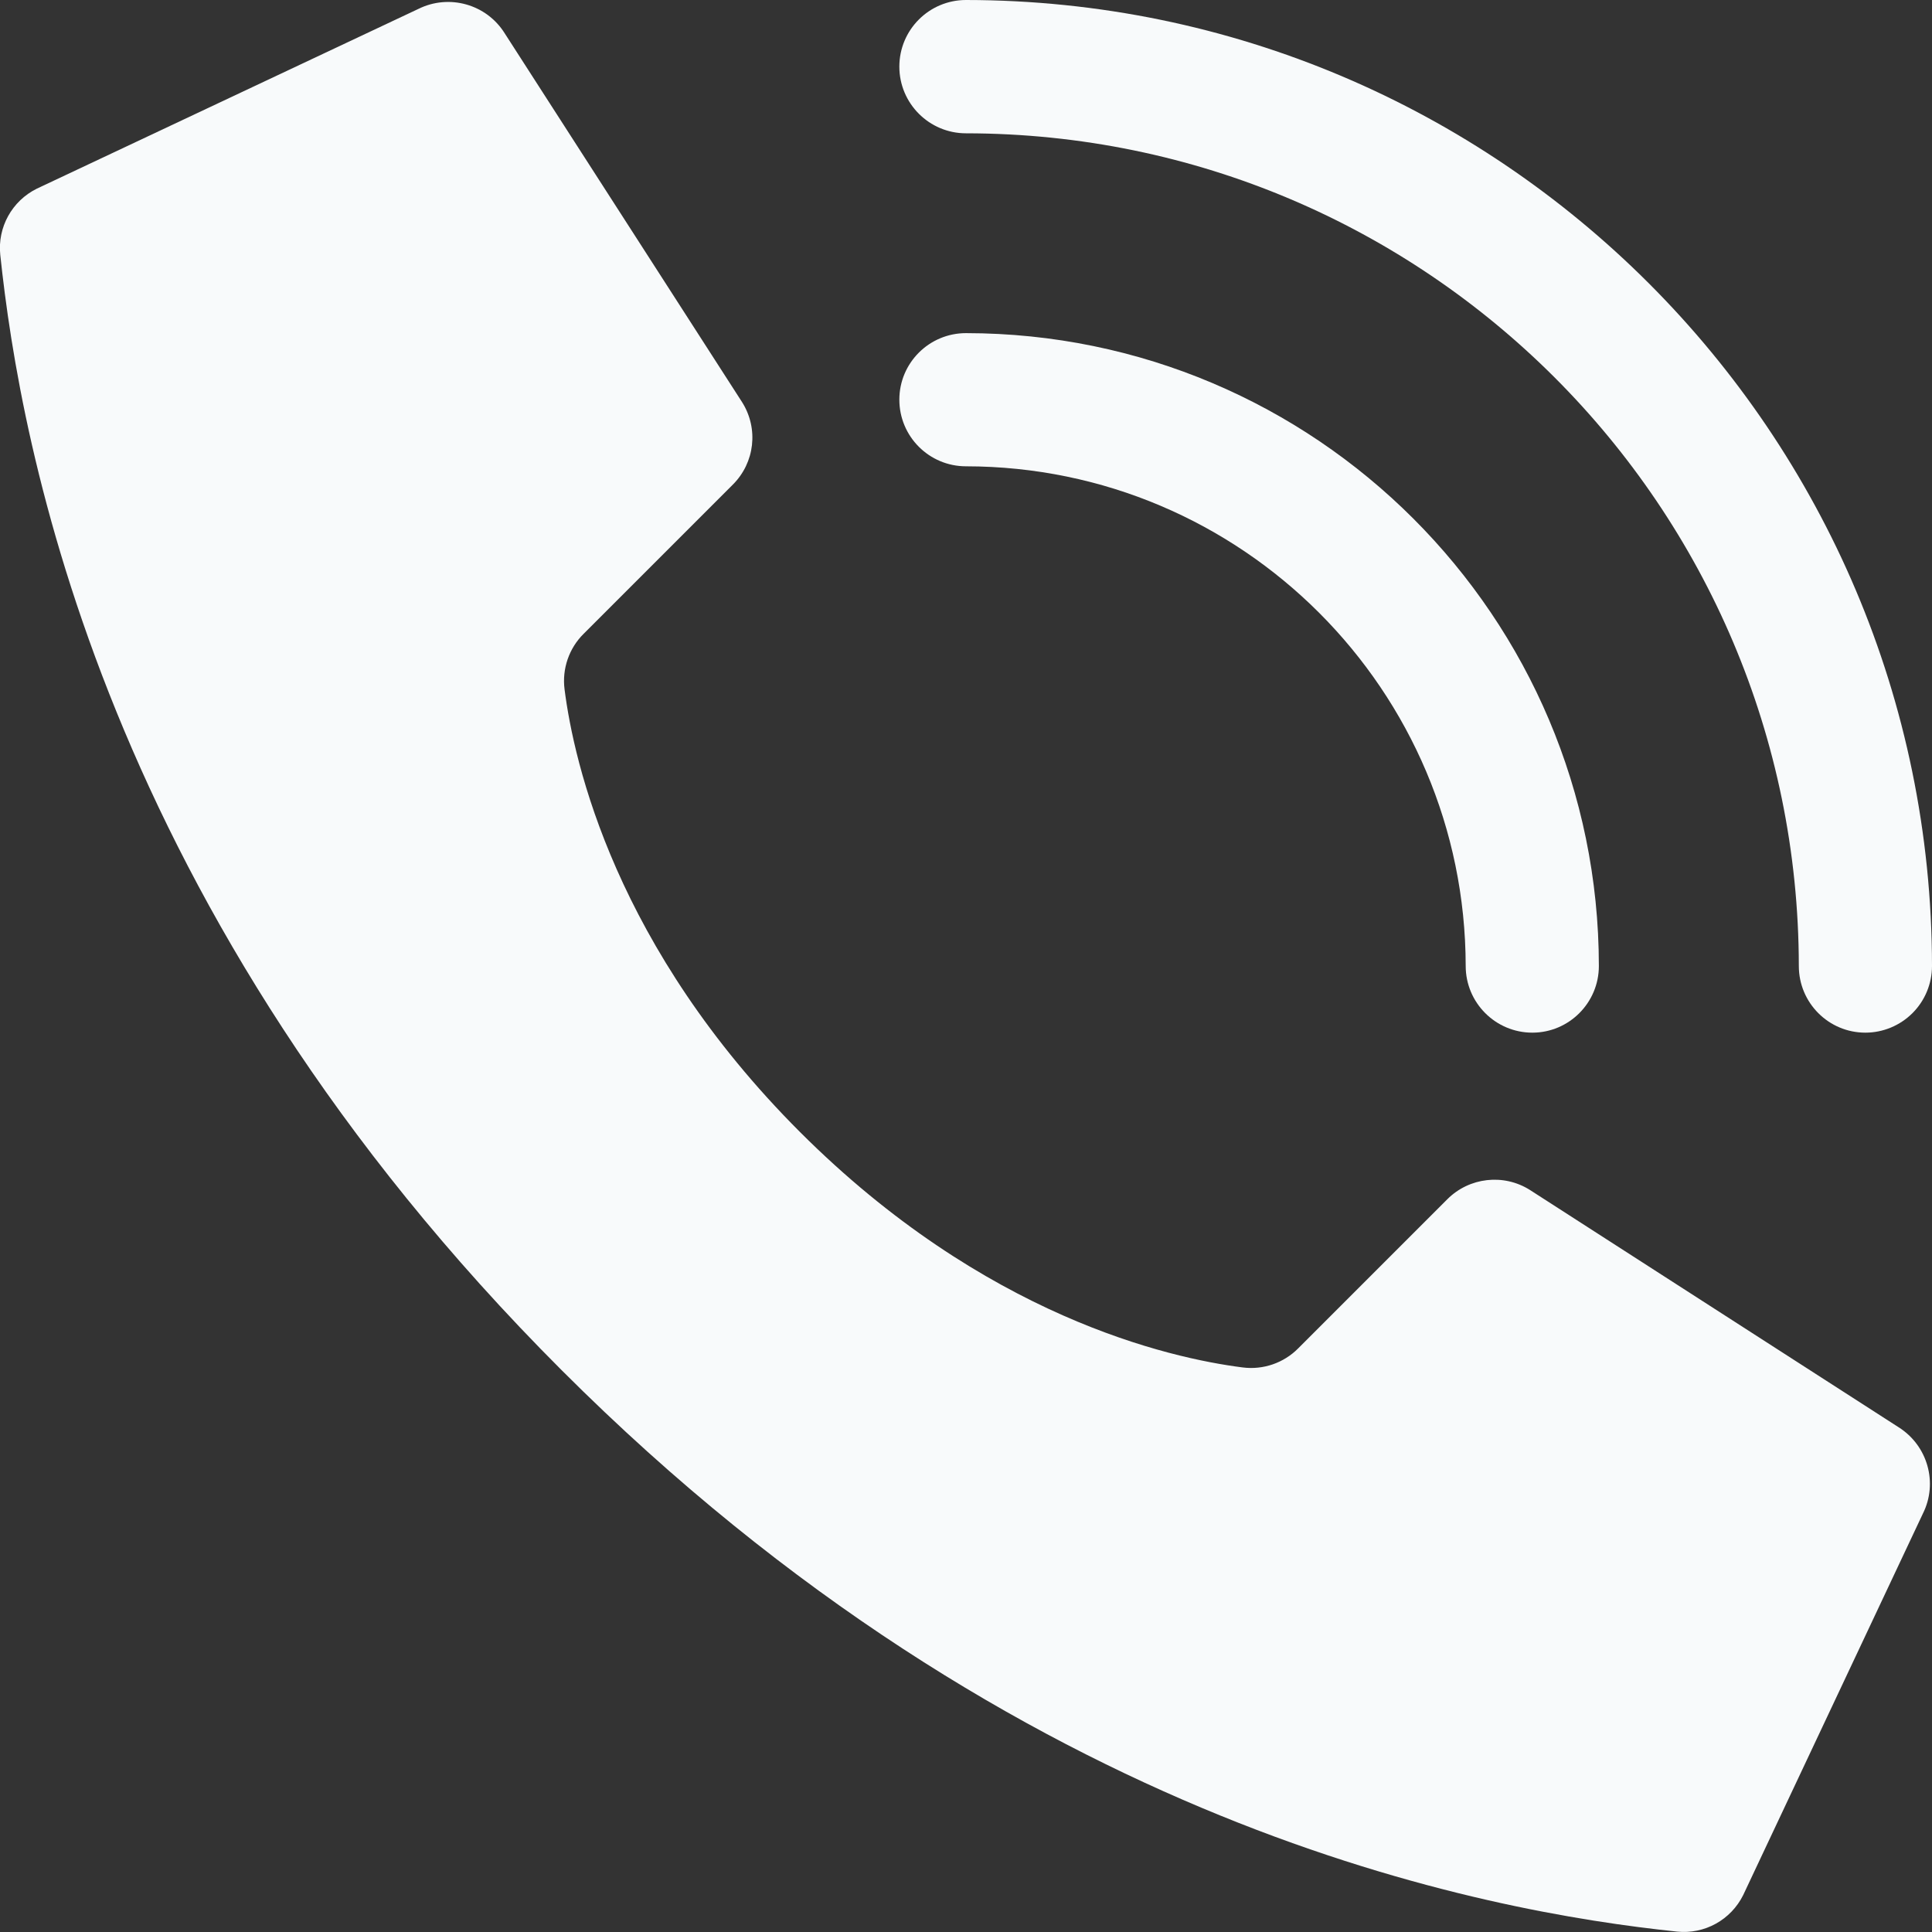 <svg width="14" height="14" viewBox="0 0 14 14" fill="none" xmlns="http://www.w3.org/2000/svg">
<rect x="0" y="0" width="14" height="14" fill="#333333" stroke="none"/>
<g clip-path="url(#clip0_1105_2745)">
<path d="M5.797 8.203C4.461 6.867 4.159 5.53 4.091 4.995C4.072 4.847 4.123 4.698 4.229 4.593L5.31 3.512C5.47 3.353 5.498 3.106 5.378 2.915L3.657 0.241C3.525 0.03 3.254 -0.046 3.031 0.065L0.267 1.367C0.087 1.456 -0.019 1.647 0.002 1.847C0.147 3.223 0.746 6.605 4.07 9.929C7.394 13.253 10.776 13.853 12.152 13.997C12.352 14.018 12.543 13.912 12.632 13.732L13.934 10.968C14.045 10.746 13.969 10.476 13.759 10.343L11.085 8.622C10.895 8.503 10.647 8.531 10.488 8.69L9.407 9.771C9.302 9.877 9.153 9.928 9.005 9.909C8.47 9.841 7.134 9.539 5.797 8.203Z" fill="#F8FAFB"/>
<path d="M11.104 7.483C10.837 7.483 10.621 7.266 10.621 7C10.618 5.001 8.999 3.381 7 3.379C6.733 3.379 6.517 3.163 6.517 2.896C6.517 2.63 6.733 2.414 7 2.414C9.532 2.416 11.584 4.468 11.586 7C11.586 7.266 11.37 7.483 11.104 7.483Z" fill="#F8FAFB"/>
<path d="M13.517 7.483C13.251 7.483 13.035 7.267 13.035 7C13.031 3.669 10.331 0.969 7 0.966C6.733 0.966 6.517 0.749 6.517 0.483C6.517 0.216 6.733 0 7 0C10.864 0.004 13.996 3.136 14 7C14 7.128 13.949 7.251 13.859 7.341C13.768 7.432 13.645 7.483 13.517 7.483Z" fill="#F8FAFB"/>
</g>
<defs>
<clipPath id="clip0_1105_2745">
<rect width="14" height="14" fill="white"/>
</clipPath>
</defs>
</svg>
